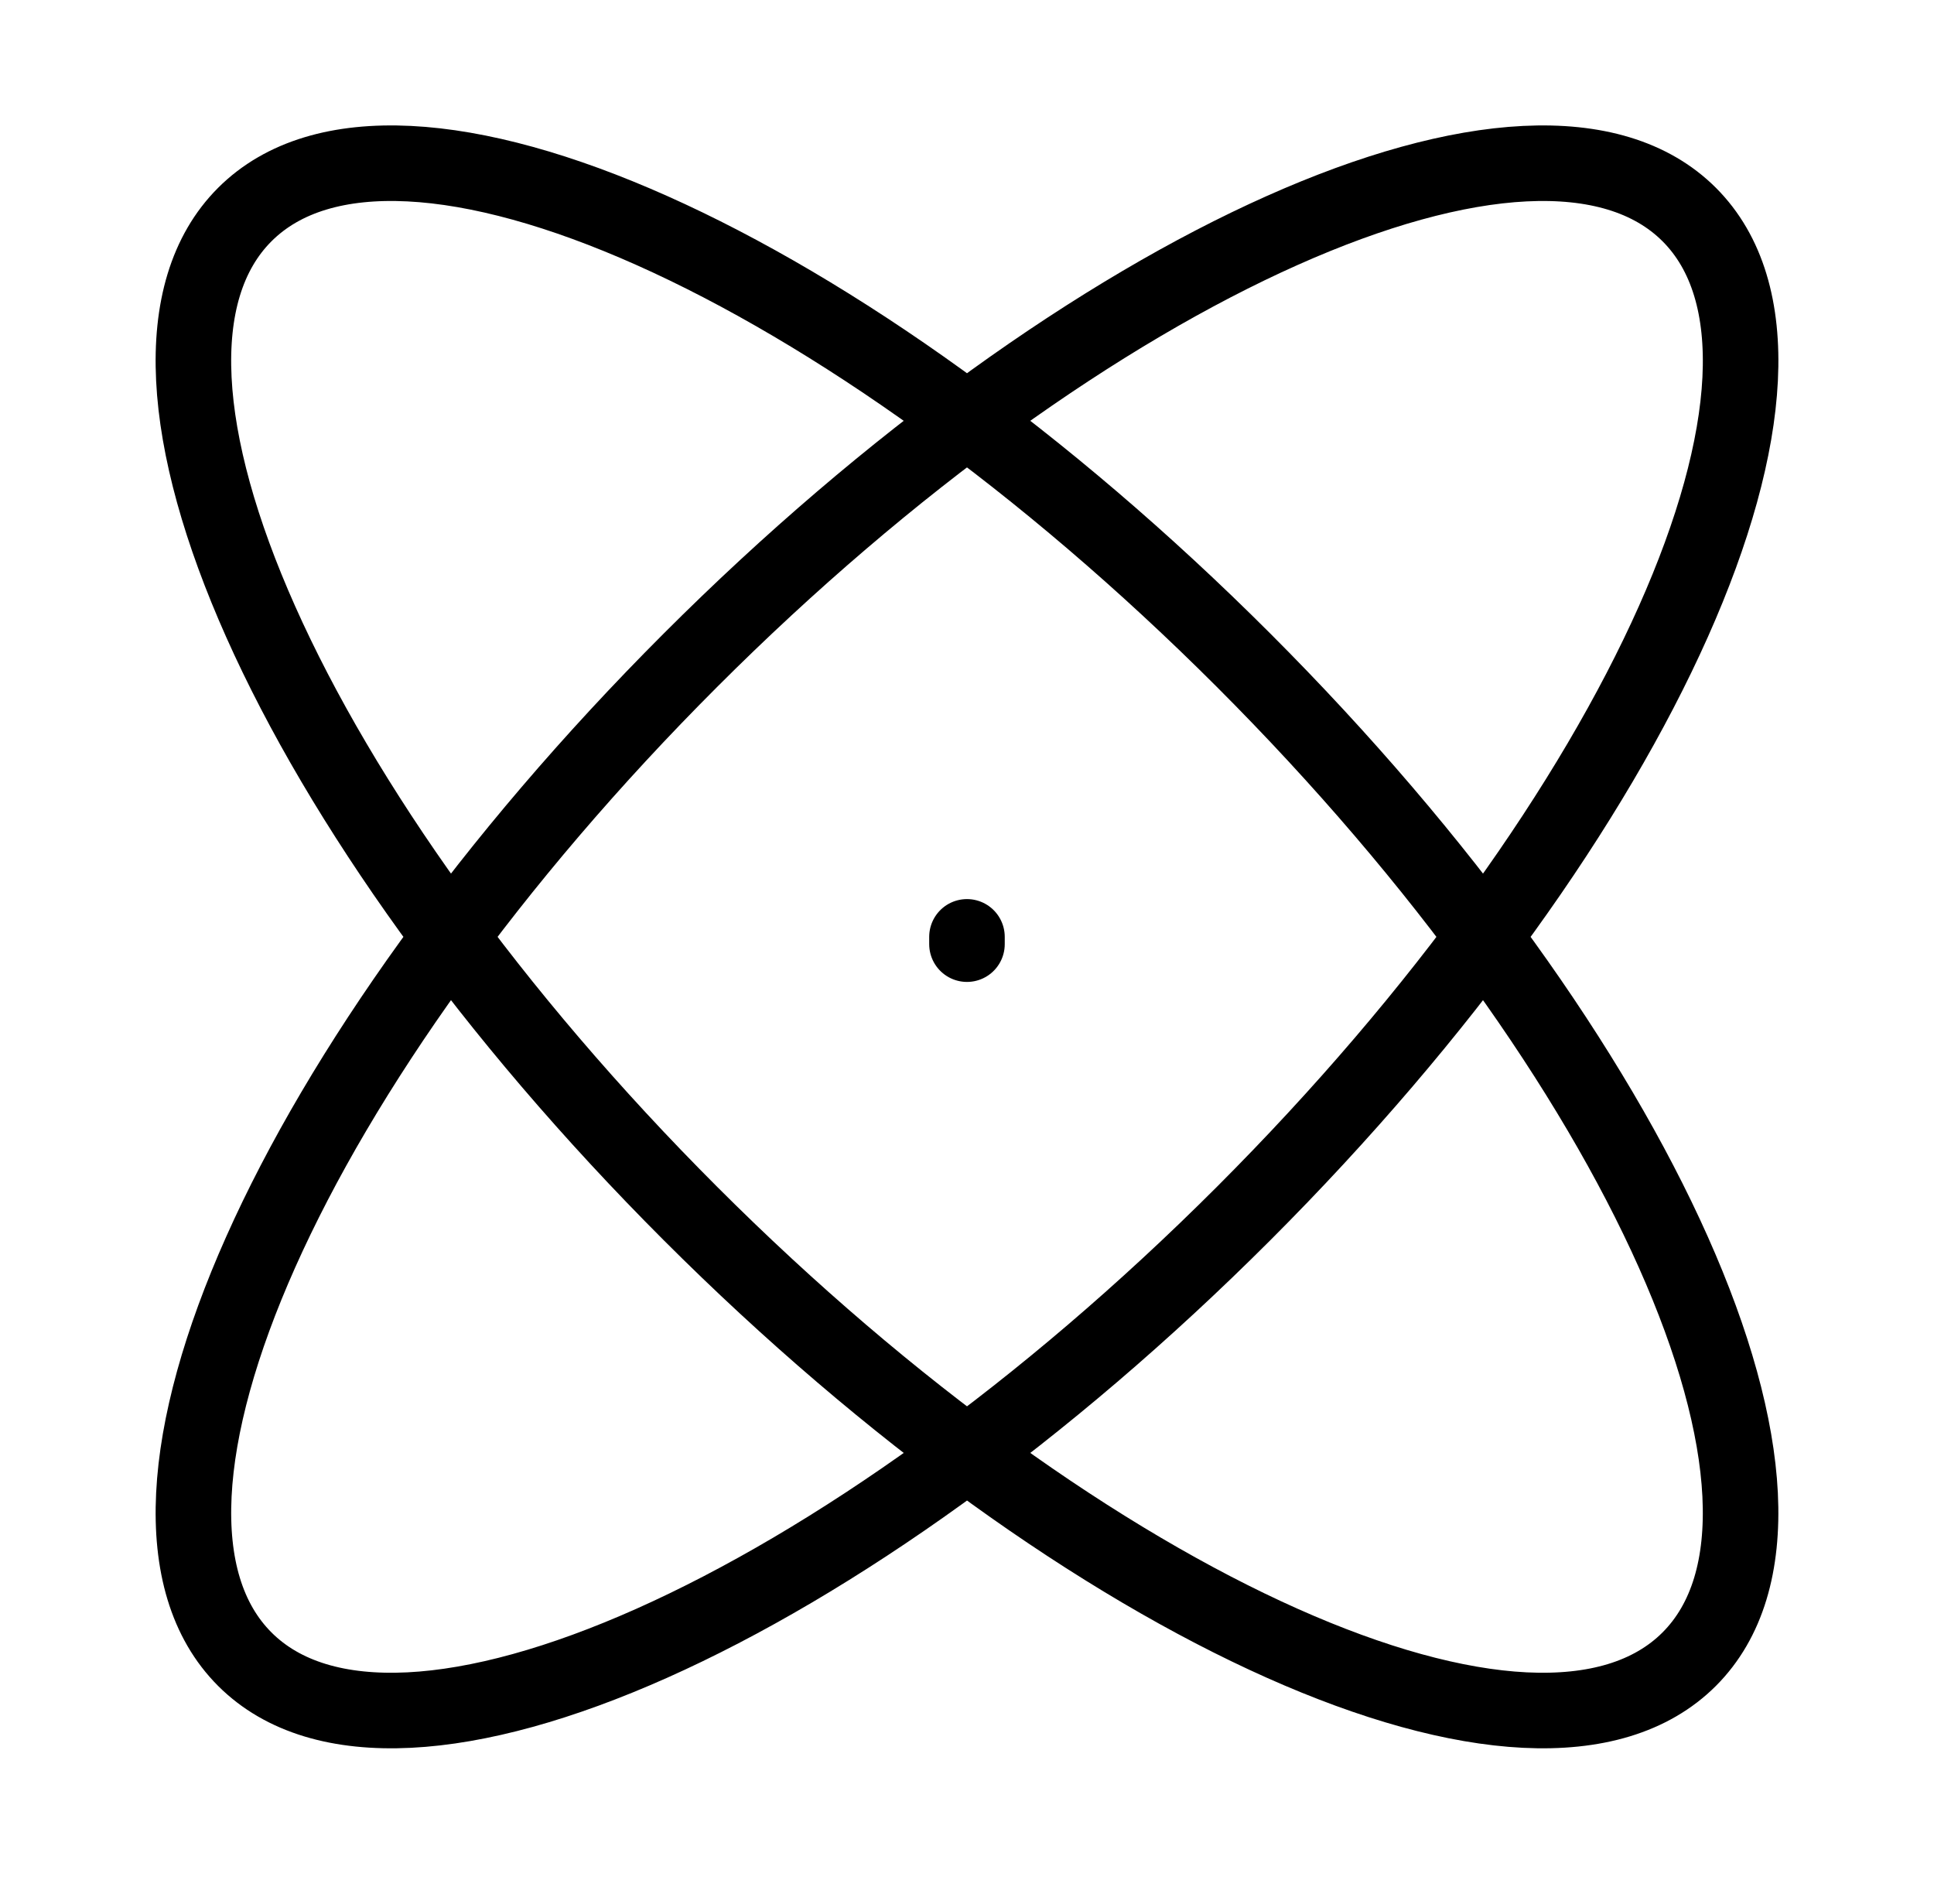<svg width="64" height="63" viewBox="0 0 64 63" fill="none" xmlns="http://www.w3.org/2000/svg">
<path d="M31.999 31.241V31M55.9 54.9C50.845 59.956 36.046 53.353 22.847 40.153C9.647 26.954 3.044 12.155 8.1 7.1C13.155 2.045 27.953 8.647 41.153 21.847C54.353 35.047 60.955 49.845 55.9 54.9ZM8.1 54.9C3.045 49.845 9.647 35.047 22.847 21.847C36.047 8.647 50.845 2.045 55.901 7.1C60.956 12.155 54.353 26.954 41.154 40.154C27.954 53.353 13.155 59.956 8.1 54.9Z" stroke="black" stroke-width="2.5" stroke-linecap="round"/>
</svg>
